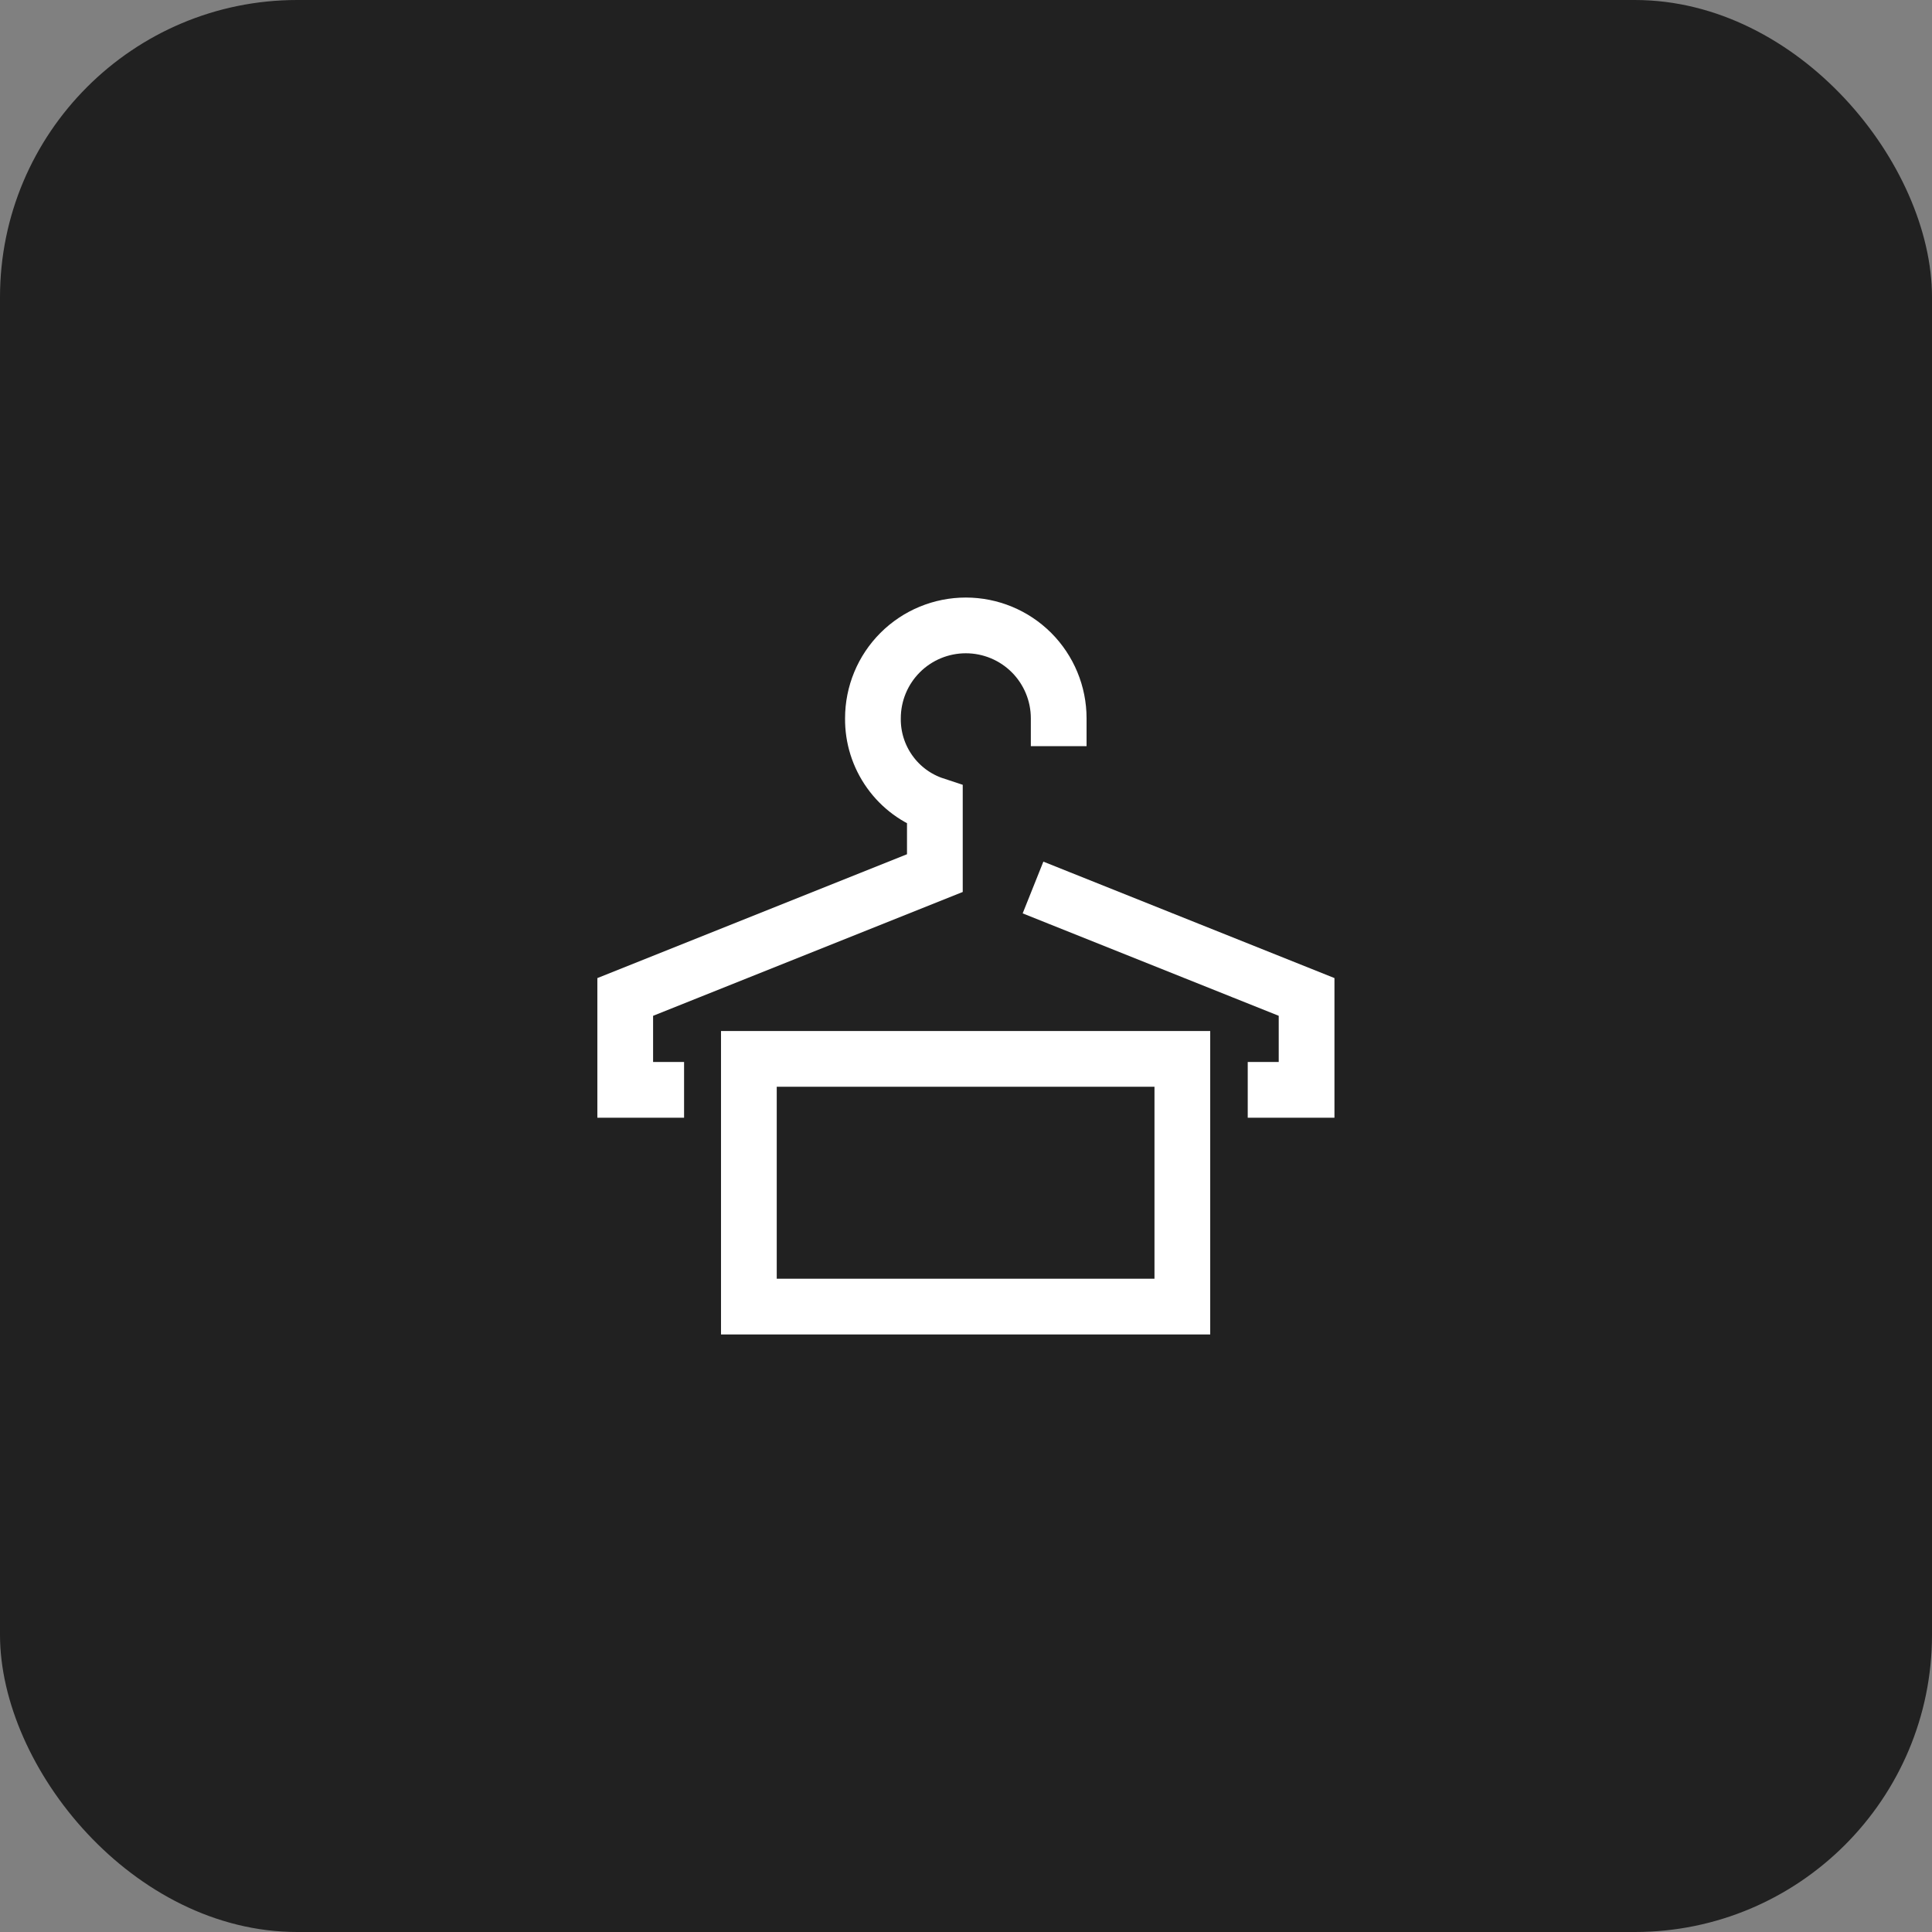 <svg width="52" height="52" viewBox="0 0 52 52" fill="none" xmlns="http://www.w3.org/2000/svg">
<rect x="0" y="0" width="52" height="52" fill="#808080" stroke="none"/>
<rect width="52" height="52" rx="8" fill="#212121"/>
<g clip-path="url(#clip0_3924_68793)">
<path d="M34.333 29.333H35.167V26.833L28.5 24.166" stroke="white" stroke-width="1.5" stroke-miterlimit="10" stroke-linecap="square"/>
<path d="M28.495 19.333C28.495 18.67 28.231 18.034 27.763 17.565C27.294 17.096 26.658 16.833 25.995 16.833C25.332 16.833 24.696 17.096 24.227 17.565C23.758 18.034 23.495 18.67 23.495 19.333C23.489 19.849 23.647 20.352 23.947 20.772C24.246 21.192 24.672 21.505 25.162 21.666V23.5L16.828 26.833V29.333H17.662" stroke="white" stroke-width="1.5" stroke-miterlimit="10" stroke-linecap="square"/>
<path d="M31.823 28.5H20.156V35.167H31.823V28.5Z" stroke="white" stroke-width="1.5" stroke-miterlimit="10" stroke-linecap="square"/>
</g>
<defs>
<clipPath id="clip0_3924_68793">
<rect width="20" height="20" fill="white" transform="translate(16 16)"/>
</clipPath>
</defs>
</svg>

